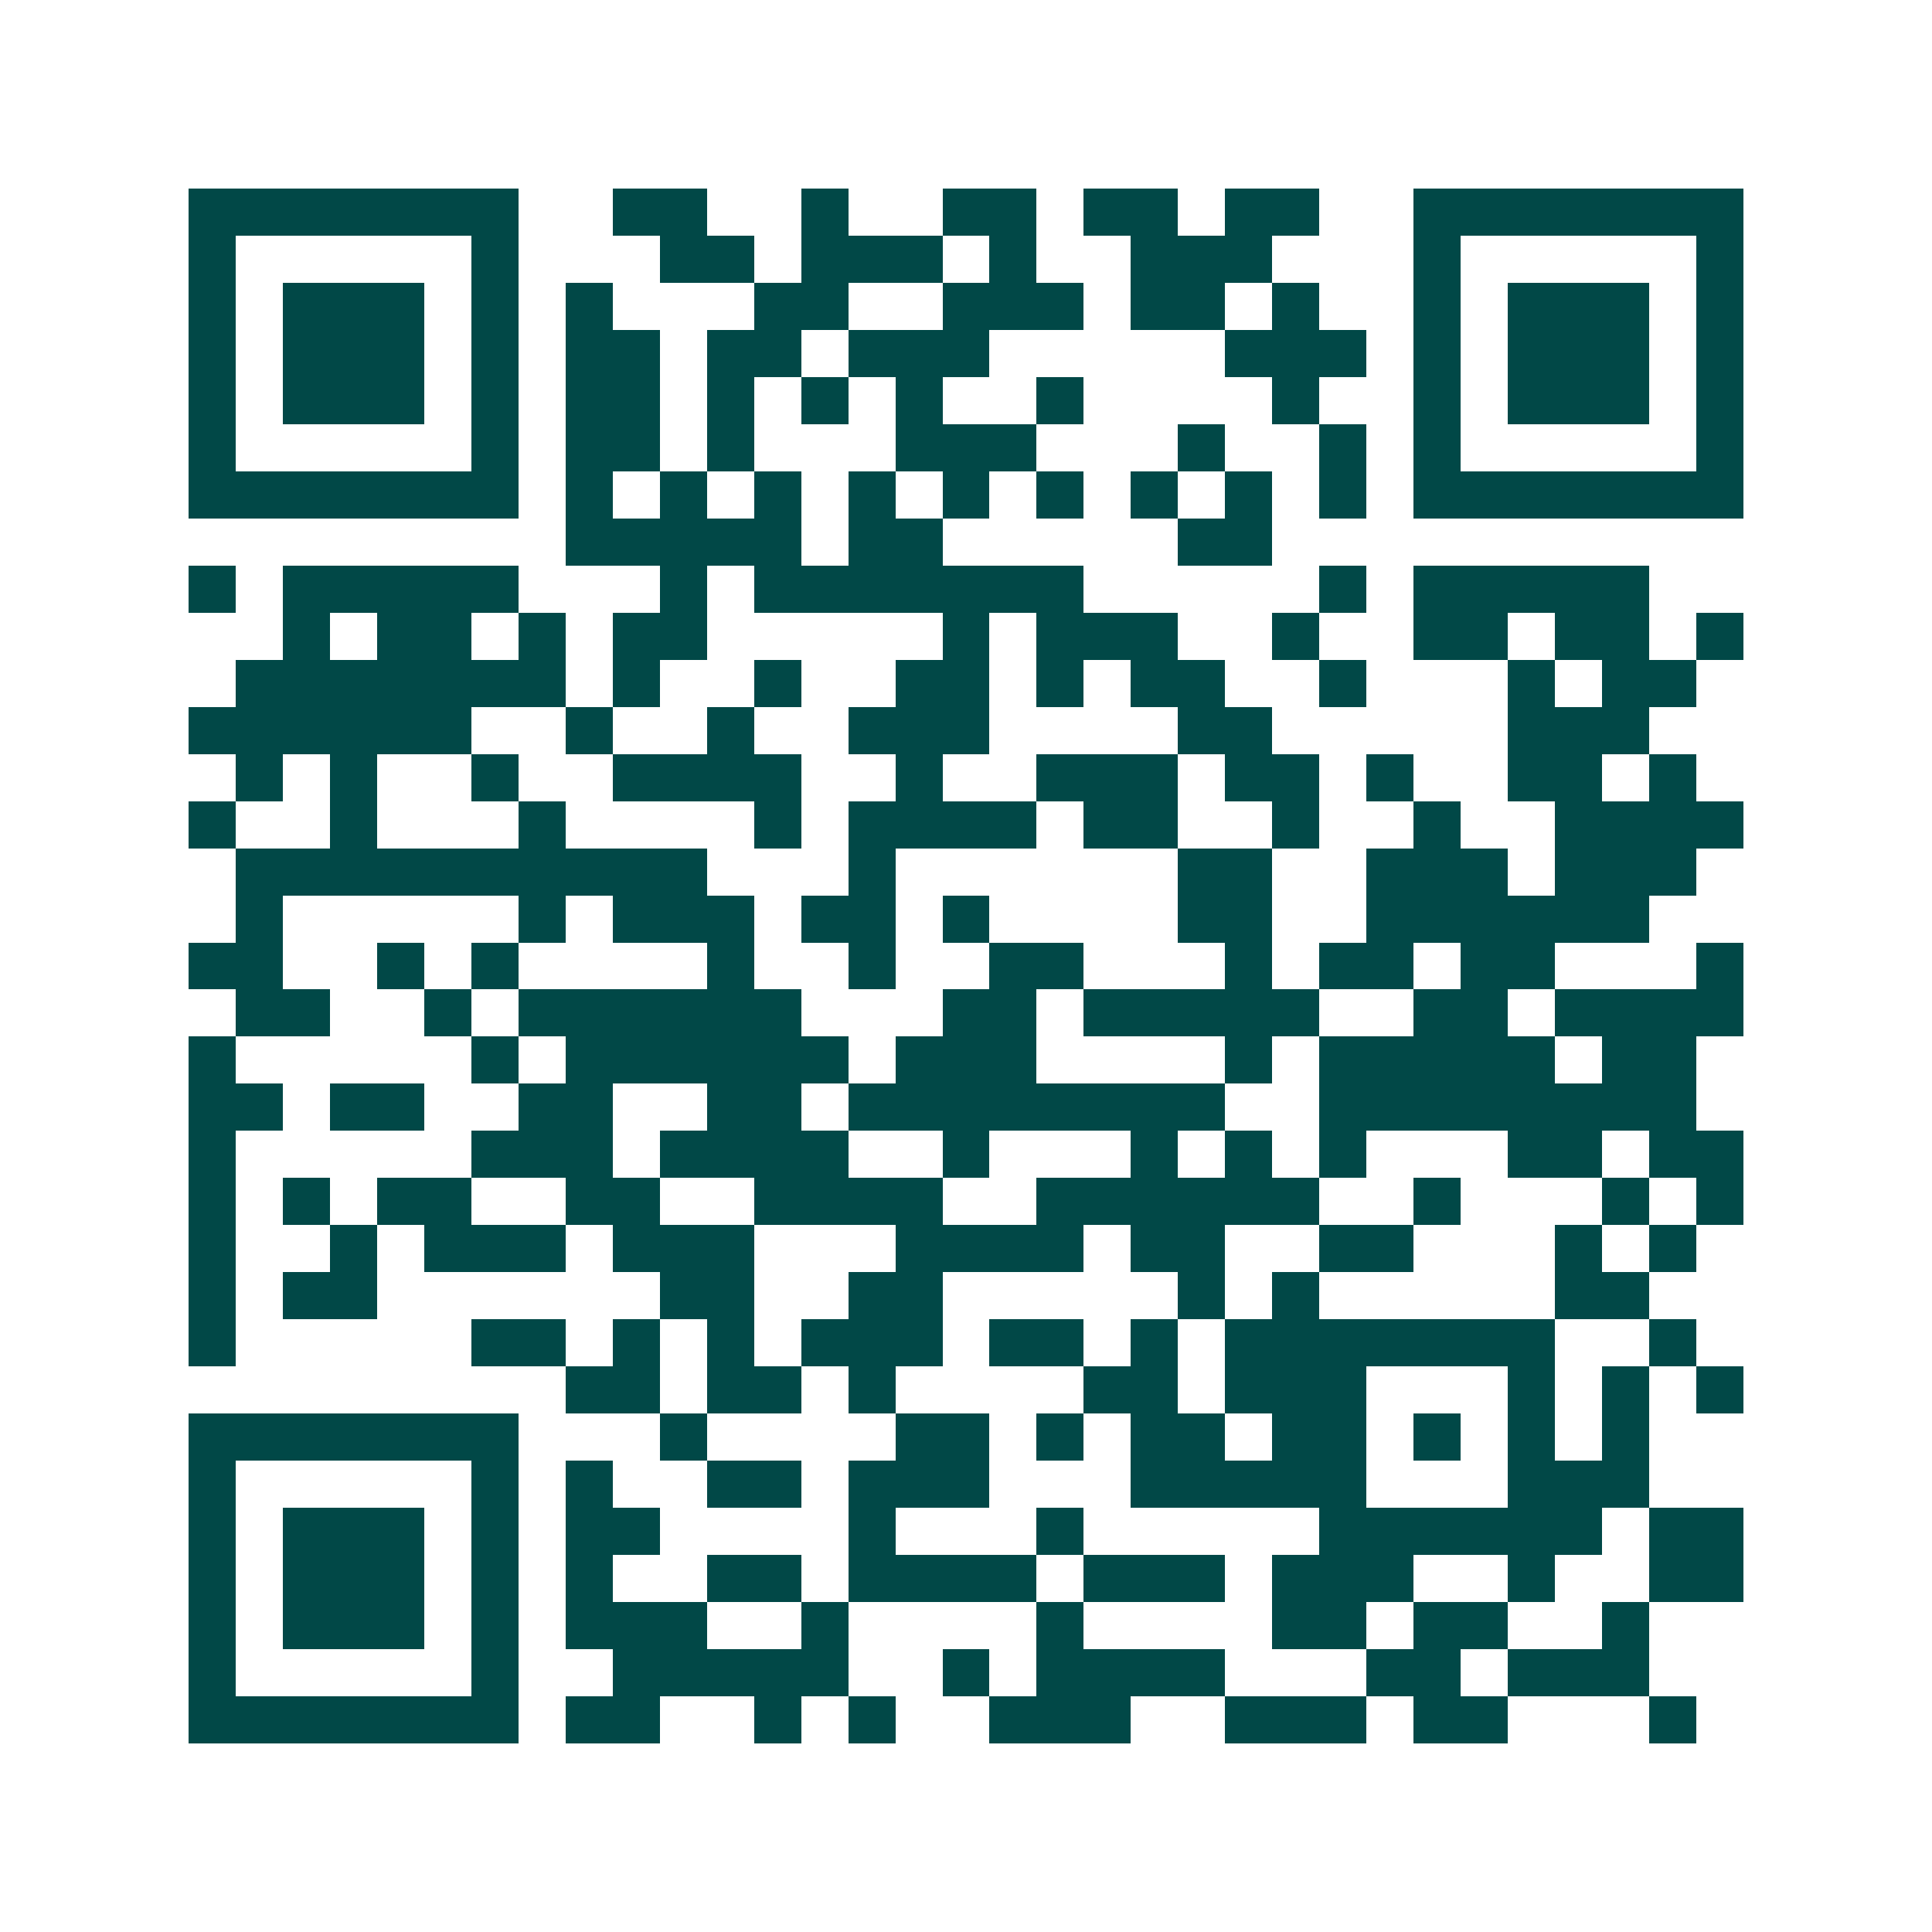 <svg xmlns="http://www.w3.org/2000/svg" width="200" height="200" viewBox="0 0 41 41" shape-rendering="crispEdges"><path fill="#ffffff" d="M0 0h41v41H0z"/><path stroke="#014847" d="M4 4.5h7m2 0h2m2 0h1m2 0h2m1 0h2m1 0h2m2 0h7M4 5.5h1m5 0h1m3 0h2m1 0h3m1 0h1m2 0h3m3 0h1m5 0h1M4 6.5h1m1 0h3m1 0h1m1 0h1m3 0h2m2 0h3m1 0h2m1 0h1m2 0h1m1 0h3m1 0h1M4 7.5h1m1 0h3m1 0h1m1 0h2m1 0h2m1 0h3m5 0h3m1 0h1m1 0h3m1 0h1M4 8.5h1m1 0h3m1 0h1m1 0h2m1 0h1m1 0h1m1 0h1m2 0h1m4 0h1m2 0h1m1 0h3m1 0h1M4 9.5h1m5 0h1m1 0h2m1 0h1m3 0h3m3 0h1m2 0h1m1 0h1m5 0h1M4 10.5h7m1 0h1m1 0h1m1 0h1m1 0h1m1 0h1m1 0h1m1 0h1m1 0h1m1 0h1m1 0h7M12 11.5h5m1 0h2m5 0h2M4 12.5h1m1 0h5m3 0h1m1 0h7m5 0h1m1 0h5M6 13.5h1m1 0h2m1 0h1m1 0h2m5 0h1m1 0h3m2 0h1m2 0h2m1 0h2m1 0h1M5 14.5h7m1 0h1m2 0h1m2 0h2m1 0h1m1 0h2m2 0h1m3 0h1m1 0h2M4 15.5h6m2 0h1m2 0h1m2 0h3m4 0h2m5 0h3M5 16.5h1m1 0h1m2 0h1m2 0h4m2 0h1m2 0h3m1 0h2m1 0h1m2 0h2m1 0h1M4 17.5h1m2 0h1m3 0h1m4 0h1m1 0h4m1 0h2m2 0h1m2 0h1m2 0h4M5 18.5h10m3 0h1m6 0h2m2 0h3m1 0h3M5 19.5h1m5 0h1m1 0h3m1 0h2m1 0h1m4 0h2m2 0h6M4 20.5h2m2 0h1m1 0h1m4 0h1m2 0h1m2 0h2m3 0h1m1 0h2m1 0h2m3 0h1M5 21.5h2m2 0h1m1 0h6m3 0h2m1 0h5m2 0h2m1 0h4M4 22.5h1m5 0h1m1 0h6m1 0h3m4 0h1m1 0h5m1 0h2M4 23.5h2m1 0h2m2 0h2m2 0h2m1 0h8m2 0h8M4 24.5h1m5 0h3m1 0h4m2 0h1m3 0h1m1 0h1m1 0h1m3 0h2m1 0h2M4 25.5h1m1 0h1m1 0h2m2 0h2m2 0h4m2 0h6m2 0h1m3 0h1m1 0h1M4 26.5h1m2 0h1m1 0h3m1 0h3m3 0h4m1 0h2m2 0h2m3 0h1m1 0h1M4 27.5h1m1 0h2m6 0h2m2 0h2m5 0h1m1 0h1m5 0h2M4 28.5h1m5 0h2m1 0h1m1 0h1m1 0h3m1 0h2m1 0h1m1 0h7m2 0h1M12 29.5h2m1 0h2m1 0h1m4 0h2m1 0h3m3 0h1m1 0h1m1 0h1M4 30.5h7m3 0h1m4 0h2m1 0h1m1 0h2m1 0h2m1 0h1m1 0h1m1 0h1M4 31.5h1m5 0h1m1 0h1m2 0h2m1 0h3m3 0h5m3 0h3M4 32.5h1m1 0h3m1 0h1m1 0h2m4 0h1m3 0h1m5 0h6m1 0h2M4 33.5h1m1 0h3m1 0h1m1 0h1m2 0h2m1 0h4m1 0h3m1 0h3m2 0h1m2 0h2M4 34.5h1m1 0h3m1 0h1m1 0h3m2 0h1m4 0h1m4 0h2m1 0h2m2 0h1M4 35.5h1m5 0h1m2 0h5m2 0h1m1 0h4m3 0h2m1 0h3M4 36.5h7m1 0h2m2 0h1m1 0h1m2 0h3m2 0h3m1 0h2m3 0h1"/></svg>
